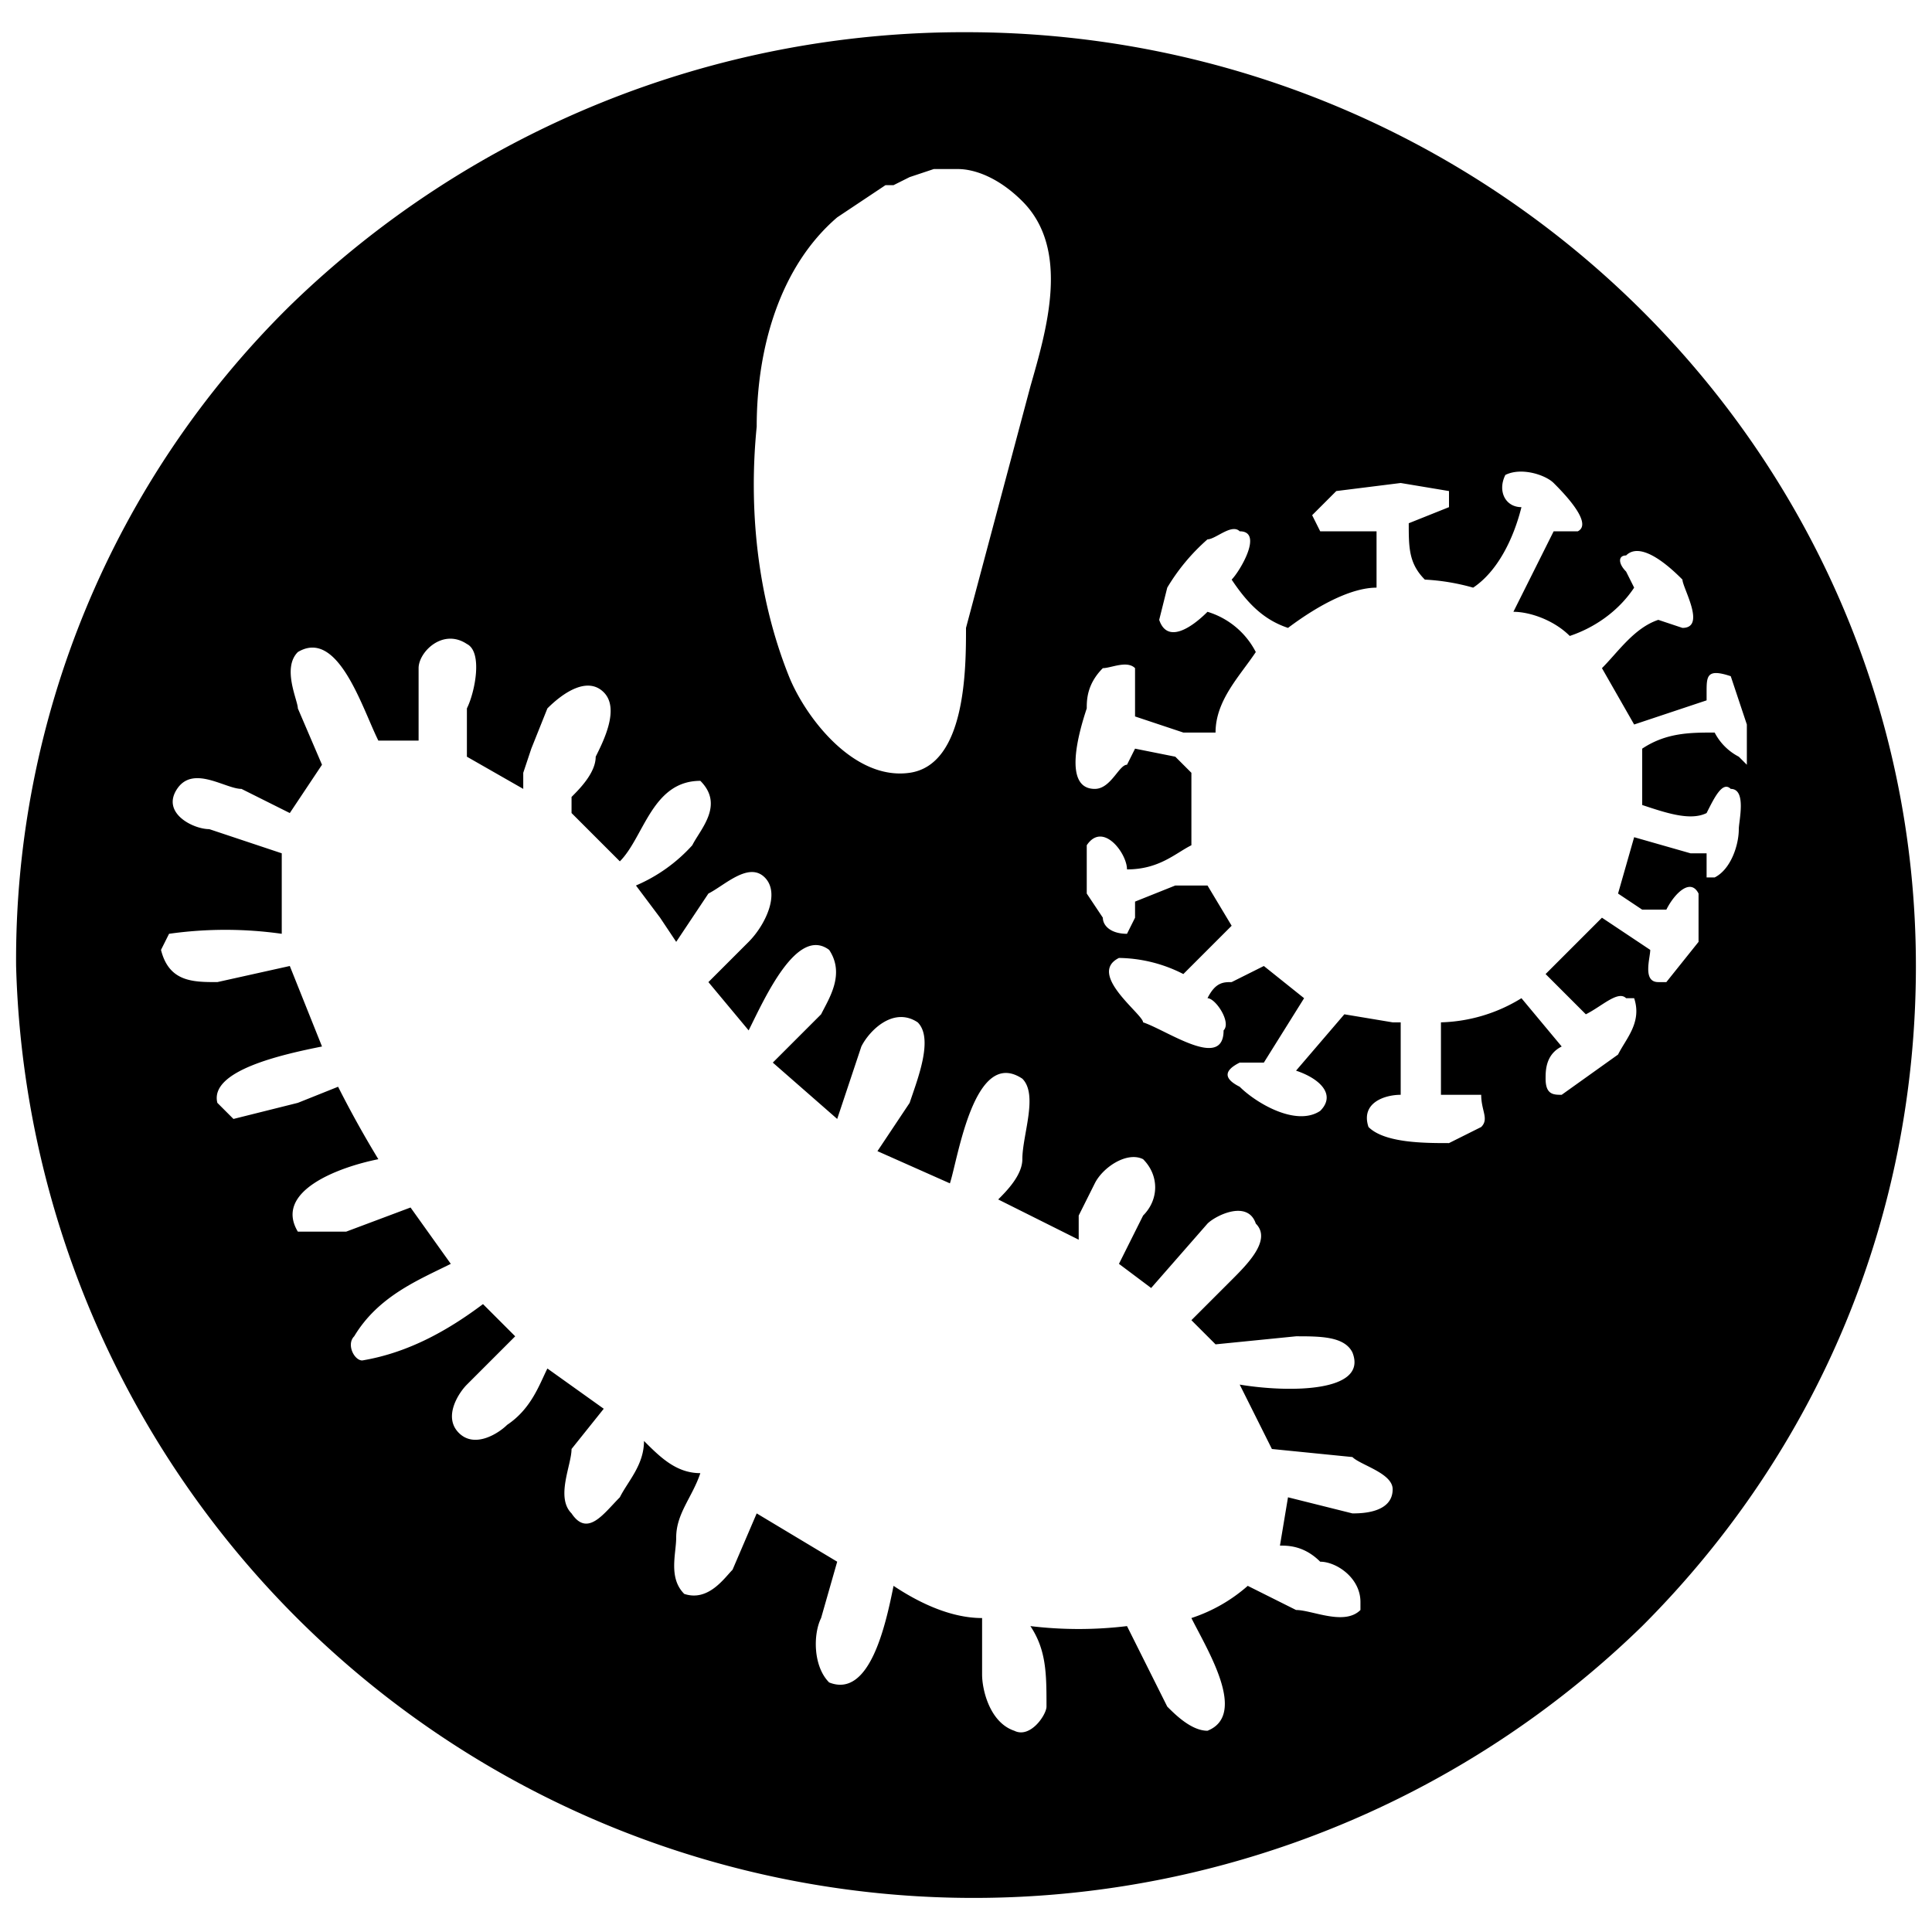 <?xml version="1.0" encoding="UTF-8"?> <svg xmlns="http://www.w3.org/2000/svg" viewBox="0 0 24 24"><path d="M12 .4a12 12 0 0 0-8.4 3.4A11.4 11.4 0 0 0 .2 12a11.9 11.9 0 0 0 20.2 8.2c2.2-2.2 3.4-5.1 3.4-8.2C23.8 5.6 18.5.4 12 .4ZM9.4 5.3c0-1 .3-2 1-2.6l.6-.4h.1l.2-.1.3-.1h.3c.2 0 .5.1.8.4.6.6.3 1.6.1 2.3l-.8 3c0 .5 0 1.7-.7 1.8-.7.1-1.3-.7-1.5-1.2-.4-1-.5-2.1-.4-3.1Zm7.4 13.5-.8-.2-.1.6c.1 0 .3 0 .5.2.2 0 .5.2.5.5v.1c-.2.2-.6 0-.8 0l-.6-.3a2 2 0 0 1-.7.4c.2.4.7 1.2.2 1.4-.2 0-.4-.2-.5-.3l-.5-1a5 5 0 0 1-1.2 0c.2.3.2.6.2 1 0 .1-.2.4-.4.3-.3-.1-.4-.5-.4-.7v-.7c-.4 0-.8-.2-1.1-.4-.1.5-.3 1.4-.8 1.2-.2-.2-.2-.6-.1-.8l.2-.7-1-.6-.3.7c-.1.1-.3.4-.6.3-.2-.2-.1-.5-.1-.7 0-.3.2-.5.3-.8-.3 0-.5-.2-.7-.4 0 .3-.2.5-.3.7-.2.2-.4.5-.6.2-.2-.2 0-.6 0-.8l.4-.5-.7-.5c-.1.2-.2.5-.5.7-.1.1-.4.3-.6.1-.2-.2 0-.5.1-.6l.6-.6-.4-.4c-.4.3-.9.6-1.5.7-.1 0-.2-.2-.1-.3.3-.5.8-.7 1.2-.9l-.5-.7-.8.3h-.6c-.3-.5.5-.8 1-.9a13 13 0 0 1-.5-.9l-.5.2-.8.2-.2-.2c-.1-.4.8-.6 1.3-.7l-.4-1-.9.2c-.3 0-.6 0-.7-.4l.1-.2a5 5 0 0 1 1.4 0v-1l-.9-.3c-.2 0-.6-.2-.4-.5.2-.3.6 0 .8 0l.6.3.4-.6-.3-.7c0-.1-.2-.5 0-.7.5-.3.8.7 1 1.1h.5v-.9c0-.2.3-.5.6-.3.2.1.1.6 0 .8v.6l.7.4v-.2l.1-.3.2-.5c.2-.2.5-.4.7-.2.2.2 0 .6-.1.8 0 .2-.2.4-.3.5v.2l.6.6c.3-.3.4-1 1-1 .3.3 0 .6-.1.8a2 2 0 0 1-.7.5l.3.4.2.3.4-.6c.2-.1.5-.4.7-.2.2.2 0 .6-.2.8l-.5.5.5.6c.2-.4.6-1.3 1-1 .2.3 0 .6-.1.8l-.6.6.8.7.3-.9c.1-.2.4-.5.7-.3.2.2 0 .7-.1 1l-.4.6.9.4c.1-.3.3-1.7.9-1.3.2.2 0 .7 0 1 0 .2-.2.4-.3.5l1 .5v-.3l.2-.4c.1-.2.4-.4.6-.3.2.2.2.5 0 .7l-.3.6.4.3.7-.8c.1-.1.5-.3.6 0 .2.2-.1.5-.3.7l-.5.5.3.3 1-.1c.3 0 .6 0 .7.2.2.5-.8.5-1.4.4l.4.8 1 .1c.1.1.5.2.5.4 0 .3-.4.3-.5.3Zm4.8-9.4a.7.7 0 0 1-.3-.3c-.3 0-.6 0-.9.2v.7c.3.1.6.2.8.1.1-.2.2-.4.3-.3.2 0 .1.4.1.5 0 .2-.1.5-.3.6h-.1v-.3H21l-.7-.2-.2.7.3.2h.3c.1-.2.3-.4.4-.2v.6l-.4.5h-.1c-.2 0-.1-.3-.1-.4l-.6-.4-.4.4-.3.3.5.5c.2-.1.4-.3.5-.2h.1c.1.3-.1.5-.2.7l-.7.5c-.1 0-.2 0-.2-.2 0-.1 0-.3.2-.4l-.5-.6a2 2 0 0 1-1 .3v.9h.5c0 .2.1.3 0 .4l-.4.2c-.3 0-.8 0-1-.2-.1-.3.2-.4.4-.4v-.9h-.1l-.6-.1-.6.7c.3.1.5.3.3.5-.3.2-.8-.1-1-.3-.2-.1-.2-.2 0-.3h.3l.5-.8-.5-.4-.4.2c-.1 0-.2 0-.3.2.1 0 .3.3.2.4 0 .5-.7 0-1-.1 0-.1-.7-.6-.3-.8a1.8 1.8 0 0 1 .8.2l.6-.6-.3-.5h-.4l-.5.2v.2l-.1.2c-.2 0-.3-.1-.3-.2l-.2-.3v-.6c.2-.3.5.1.5.3.4 0 .6-.2.8-.3v-.9l-.2-.2-.5-.1-.1.2c-.1 0-.2.3-.4.3-.4 0-.2-.7-.1-1 0-.1 0-.3.2-.5.1 0 .3-.1.4 0v.6l.6.2h.4c0-.4.3-.7.5-1a1 1 0 0 0-.6-.5c-.2.2-.5.4-.6.1l.1-.4a2.5 2.5 0 0 1 .5-.6c.1 0 .3-.2.4-.1.3 0 0 .5-.1.6.2.3.4.5.7.6.4-.3.8-.5 1.1-.5v-.7h-.7l-.1-.2.3-.3.8-.1.6.1v.2l-.5.2c0 .3 0 .5.2.7a2.7 2.7 0 0 1 .6.1c.3-.2.5-.6.6-1-.2 0-.3-.2-.2-.4.2-.1.5 0 .6.1.1.1.5.5.3.6h-.3l-.5 1c.2 0 .5.1.7.3.3-.1.6-.3.8-.6l-.1-.2c-.1-.1-.1-.2 0-.2.2-.2.6.2.7.3 0 .1.3.6 0 .6l-.3-.1c-.3.1-.5.4-.7.6l.4.7.9-.3v-.1c0-.2 0-.3.3-.2l.2.6v.5Z"></path></svg> 